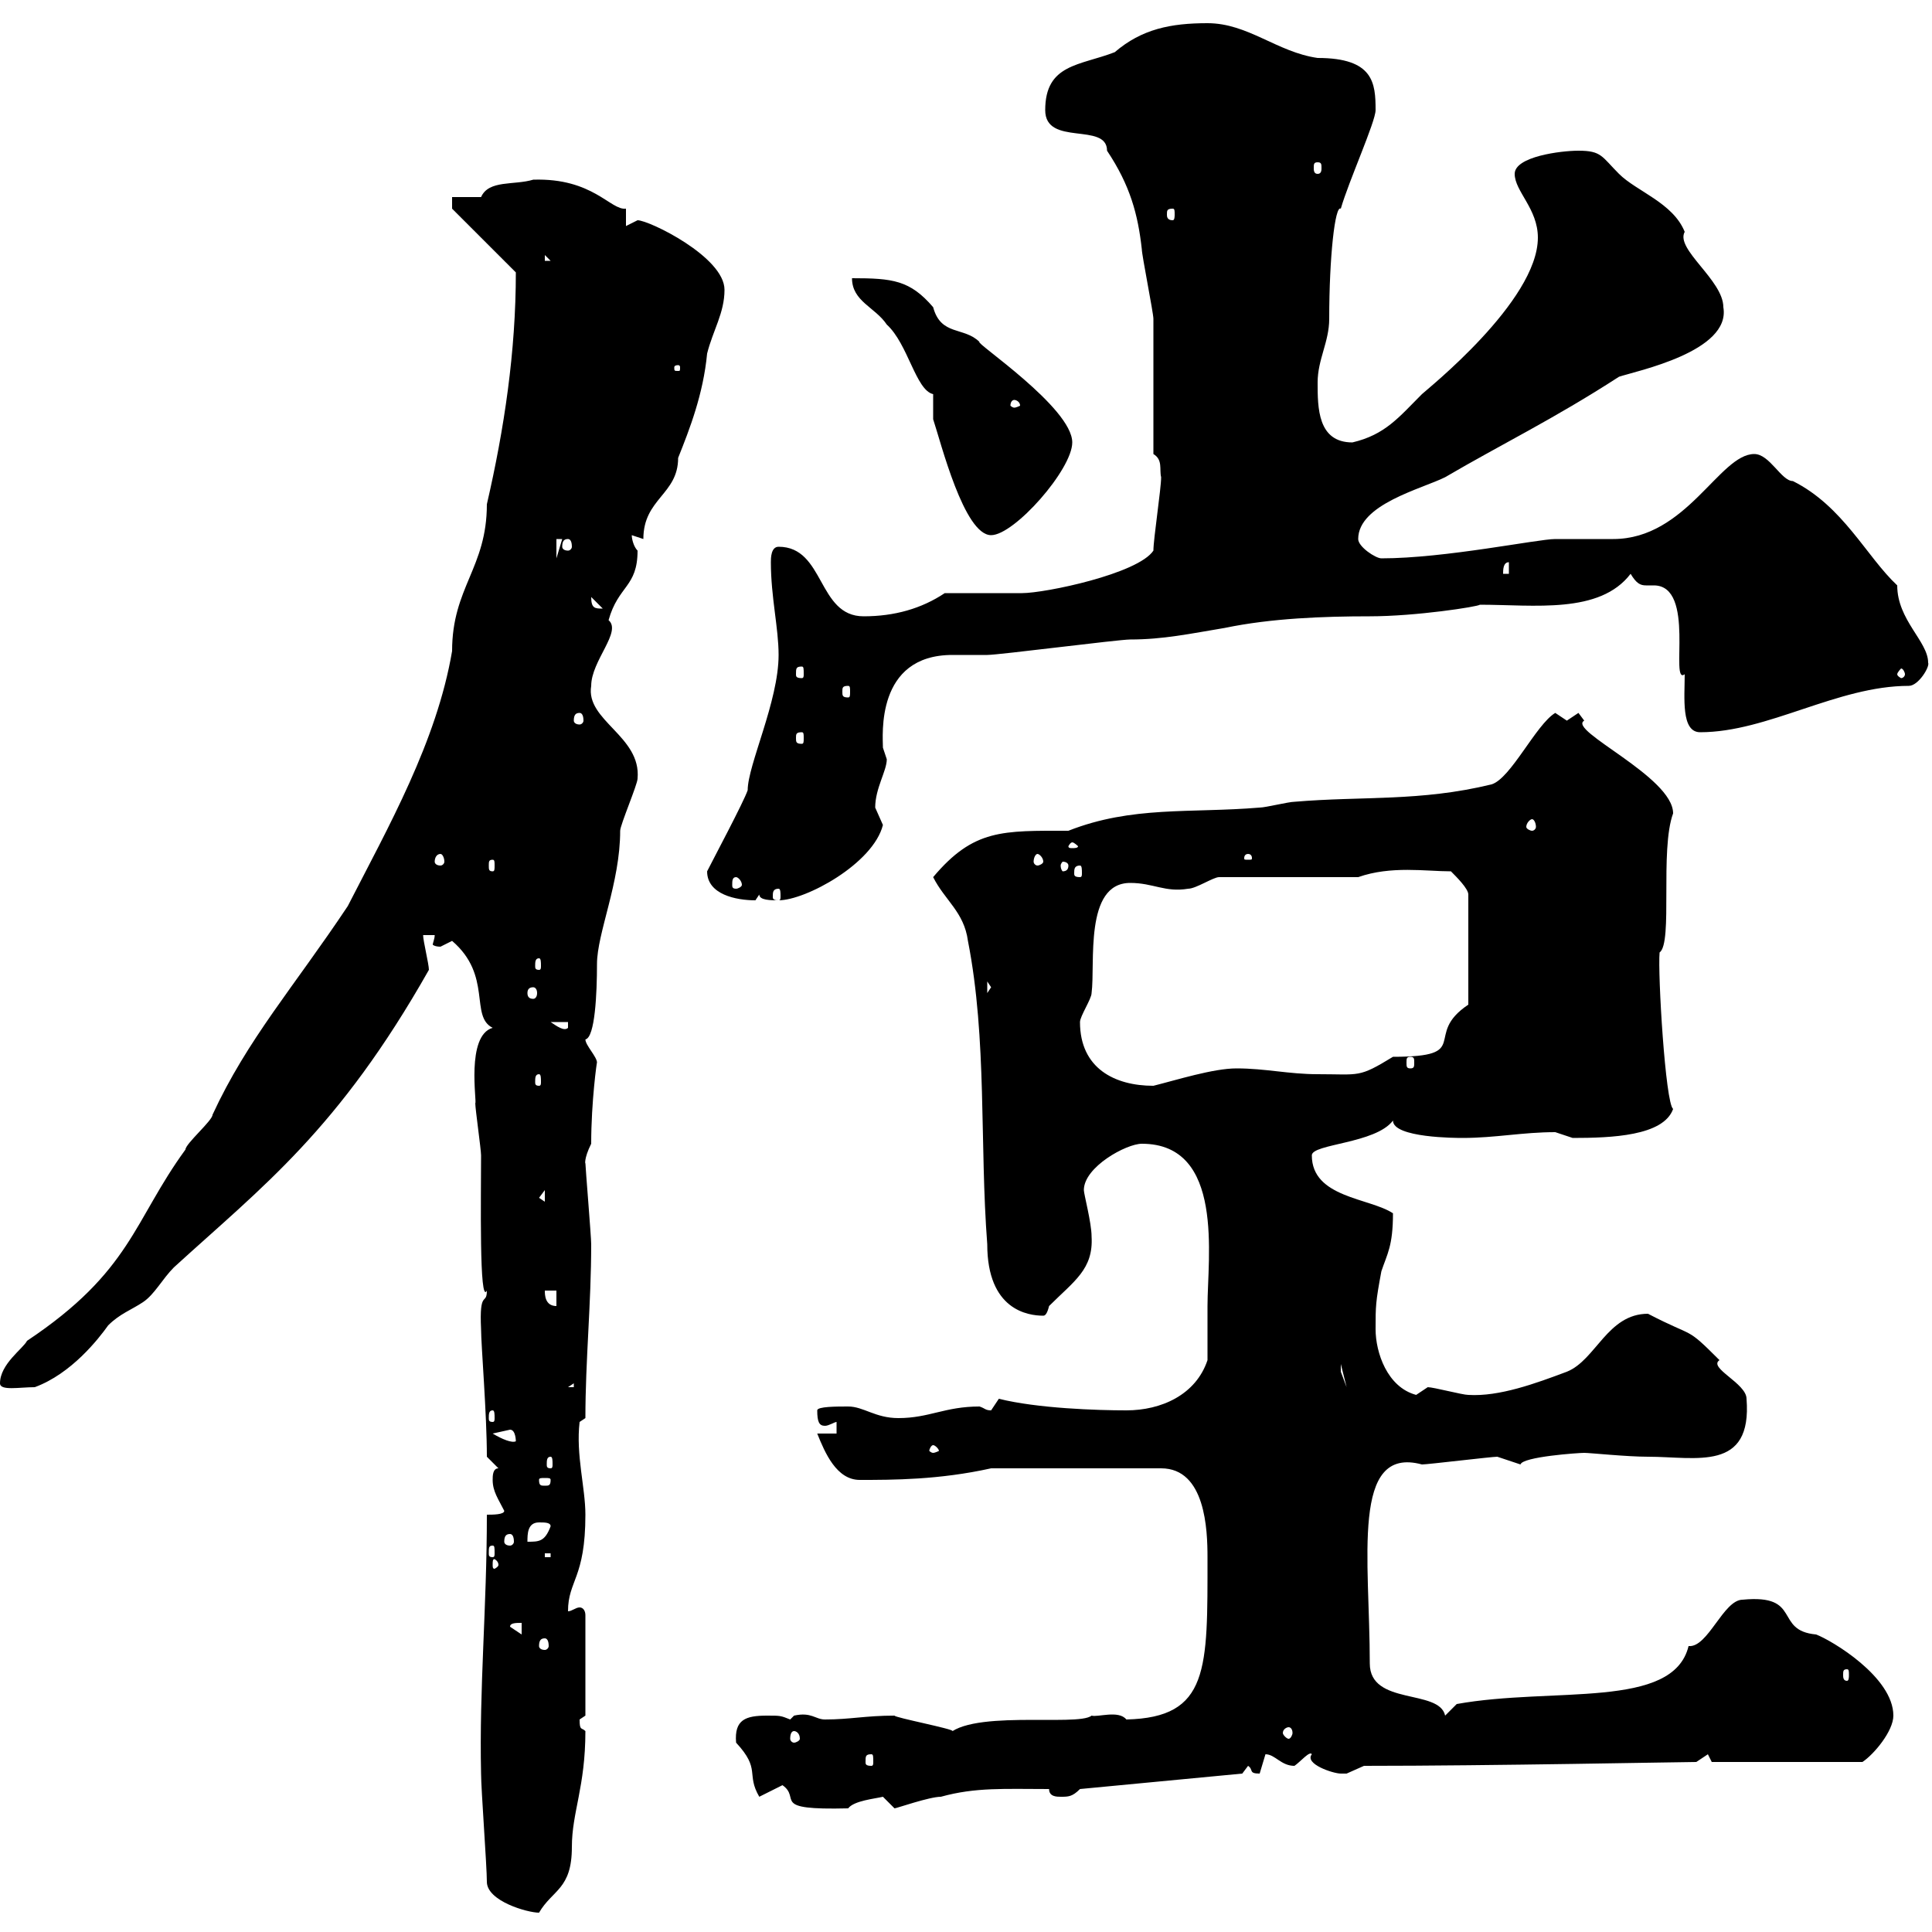 <svg xmlns="http://www.w3.org/2000/svg" xmlns:xlink="http://www.w3.org/1999/xlink" width="300" height="300"><path d="M75.60 292.20C75.60 295.20 81.90 297 83.70 297C85.80 293.40 88.80 293.40 88.80 286.80C88.80 281.40 90.90 277.50 90.90 268.80C90.30 268.20 90 268.80 90 267C90 267 90.90 266.40 90.90 266.40L90.90 250.80C90.90 250.20 90.60 249.60 90 249.60C89.40 249.60 88.80 250.20 88.20 250.20C88.20 245.40 90.90 245.10 90.90 235.20C90.90 231 89.40 225.90 90 220.80L90.90 220.20C90.90 211.20 91.80 202.50 91.80 193.20C91.80 192 90.90 181.20 90.90 180.60C90.90 180.90 90.60 180 91.80 177.60C91.80 171 92.70 164.70 92.70 165C92.70 164.10 90.90 162.30 90.90 161.40C92.40 161.10 92.70 154.20 92.70 149.70C92.70 144.90 96.30 137.10 96.30 129C96.30 128.10 99 121.80 99 120.90C99.60 114.30 90.90 111.90 91.80 106.50C91.80 102.60 96.60 98.10 94.50 96.30C96 90.90 99 91.20 99 85.50C98.40 84.90 98.10 83.70 98.10 83.10L99.90 83.70C99.90 77.40 105.30 76.80 105.30 71.10C107.10 66.60 109.20 61.20 109.80 54.90C110.70 51.30 112.50 48.60 112.50 45C112.50 39.90 100.80 34.20 99 34.20C99 34.20 97.20 35.10 97.20 35.10L97.20 32.40C94.80 32.70 92.10 27.60 82.80 27.90C79.80 28.80 75.90 27.90 74.70 30.60L70.20 30.60L70.20 32.40L80.10 42.30C80.10 54.60 78.30 66.60 75.60 78.30C75.60 88.20 70.20 91.20 70.20 101.10C67.80 115.20 60.30 128.40 54 140.70C45.60 153.30 38.40 161.40 33 173.10C33 174 28.80 177.60 28.80 178.50C20.70 189.60 20.40 197.40 4.20 208.20C3.60 209.40 0 211.80 0 214.80C0 216 3 215.40 5.40 215.40C11.10 213.30 15.30 207.90 16.80 205.80C18.60 204 20.40 203.40 22.20 202.20C24 201 25.20 198.60 27 196.80C40.80 184.20 52.50 175.50 66.60 150.60C66.60 149.70 65.70 146.10 65.70 145.20L67.50 145.20C67.50 145.80 67.20 146.40 67.20 146.70C67.20 146.70 67.50 147 68.40 147C68.40 147 70.20 146.10 70.20 146.10C76.50 151.50 72.90 157.80 76.50 159.60C72.30 160.80 74.10 171.30 73.80 171.30C73.80 172.20 74.70 178.50 74.70 179.40C74.70 185.70 74.40 202.80 75.60 200.40C75.60 202.80 74.40 200.10 74.70 206.40C74.70 208.80 75.60 219.60 75.60 226.20L77.40 228C76.50 228 76.50 229.20 76.50 229.80C76.50 231.60 77.40 232.80 78.30 234.60C78.30 235.20 76.50 235.20 75.60 235.20C75.60 249.60 74.40 262.20 74.70 275.40C74.70 277.80 75.60 289.80 75.60 292.20ZM121.50 277.20C124.50 279.30 119.40 281.10 131.70 280.80C132.60 279.60 135.90 279.30 137.10 279C137.10 279 138.90 280.80 138.90 280.80C139.20 280.80 144.30 279 146.10 279C151.50 277.50 156 277.80 162.90 277.80C162.90 279 164.10 279 164.70 279C165.90 279 166.50 279 167.70 277.80L192.90 275.40L193.80 274.20C194.70 274.80 193.80 275.40 195.60 275.40C195.60 275.40 196.50 272.40 196.50 272.40C198 272.40 198.90 274.20 201 274.20C201.90 273.60 203.40 271.80 203.70 272.40C202.50 273.90 207 275.40 208.20 275.40C208.20 275.40 208.20 275.40 209.10 275.40C209.10 275.40 211.80 274.20 211.80 274.20C231.60 274.20 261.30 273.60 263.40 273.60C263.40 273.60 265.20 272.40 265.20 272.40C265.20 272.40 265.80 273.60 265.80 273.60L289.20 273.60C291 272.40 294 268.80 294 266.40C294 260.40 284.40 254.70 282 253.80C275.40 253.20 279.90 247.50 270.60 248.40C267.60 248.40 265.20 255.90 262.20 255.60C259.80 265.50 241.20 261.90 226.20 264.60L224.40 266.40C223.50 262.20 212.70 264.90 212.70 258.30C212.70 242.10 209.70 224.40 220.80 227.40C221.70 227.40 231.60 226.20 232.50 226.20C232.50 226.20 236.10 227.40 236.10 227.40C236.40 226.20 245.10 225.60 246 225.60C246.90 225.60 252.60 226.20 255.90 226.20C263.40 226.20 272.10 228.60 271.20 217.20C271.20 214.80 265.20 212.40 267 211.20C261.60 205.80 263.40 207.90 255.90 204C249.60 204 247.80 211.20 243.30 213C238.50 214.80 232.80 216.90 228 216.60C227.10 216.60 222.60 215.40 221.70 215.40C221.70 215.40 219.90 216.60 219.90 216.60C215.40 215.40 213.60 210 213.60 206.40C213.60 202.80 213.60 202.20 214.50 197.40C215.40 194.70 216.30 193.50 216.30 188.40C212.70 186 203.70 186 203.70 179.40C203.70 177.60 213.60 177.60 216.30 174C216.30 176.70 226.20 176.70 227.10 176.70C232.20 176.70 236.40 175.80 241.50 175.80C241.50 175.80 244.20 176.70 244.20 176.70C250.20 176.70 258.30 176.40 259.80 172.20C258.60 171.30 257.40 151.20 257.70 147.90C259.80 146.40 257.70 132 259.80 126.30C259.80 120.60 243.30 113.40 246 111.90C246 111.90 245.10 110.70 245.10 110.70C245.10 110.70 243.30 111.90 243.30 111.90C243.30 111.90 241.50 110.70 241.50 110.70C238.50 112.50 234.60 120.90 231.60 121.80C220.50 124.50 211.50 123.60 201 124.50C200.10 124.50 196.50 125.40 195.60 125.40C184.80 126.30 175.80 125.10 165.90 129C155.70 129 151.20 128.70 144.90 136.20C146.70 139.80 149.70 141.60 150.30 146.10C153.30 161.40 152.10 177.60 153.30 193.20C153.30 203.40 159.60 204.30 162 204.30C162.30 204.30 162.60 204 162.90 202.80C166.80 198.90 169.80 197.10 169.50 192C169.50 189.90 168.30 185.40 168.30 184.80C168.30 181.20 174.90 177.60 177.30 177.60C190.20 177.60 187.50 195.30 187.50 202.80C187.50 204 187.50 210 187.50 211.20C185.70 216.60 180.30 219 174.90 219C170.40 219 161.10 218.70 155.10 217.20C155.10 217.20 153.90 219 153.90 219C153 219 153 218.70 152.10 218.40C146.70 218.40 144.30 220.20 139.50 220.20C135.90 220.20 134.10 218.40 131.70 218.40C129.90 218.40 126.90 218.40 126.90 219C126.90 220.80 127.20 221.40 128.10 221.40C128.70 221.40 129.60 220.80 129.90 220.80L129.90 222.60L126.90 222.60C128.10 225.60 129.90 229.80 133.50 229.80C138.60 229.80 145.80 229.80 153.90 228L180.30 228C187.20 228 187.50 237.60 187.50 241.80C187.50 259.20 187.80 266.70 174.90 267C173.70 265.50 170.40 266.70 169.50 266.40C167.40 268.20 149.40 265.20 146.70 270L147.90 268.80C148.20 268.50 138.90 266.70 138.90 266.40C134.40 266.40 132 267 128.10 267C126.60 267 126 265.80 123.30 266.40C123.30 266.40 122.70 267 122.70 267C121.20 266.40 121.20 266.40 119.10 266.40C115.80 266.40 114 267 114.30 270.60C118.20 274.80 115.80 275.40 117.90 279ZM135.30 272.40C135.60 272.40 135.60 272.70 135.60 273.60C135.60 273.90 135.60 274.20 135.30 274.20C134.40 274.20 134.40 273.90 134.40 273.60C134.40 272.70 134.40 272.40 135.30 272.40ZM123.30 268.80C123.60 268.80 124.20 269.10 124.20 270C124.20 270.30 123.60 270.60 123.30 270.60C123 270.60 122.70 270.30 122.70 270C122.70 269.10 123 268.80 123.30 268.80ZM200.10 268.20C200.40 268.20 200.70 268.50 200.70 269.10C200.70 269.40 200.40 270 200.10 270C199.80 270 199.20 269.40 199.20 269.10C199.20 268.50 199.80 268.20 200.10 268.20ZM286.80 259.20C287.10 259.20 287.10 259.50 287.10 260.10C287.10 260.40 287.10 261 286.80 261C286.20 261 286.20 260.40 286.20 260.10C286.20 259.50 286.20 259.20 286.80 259.20ZM84.60 254.40C84.90 254.40 85.20 254.70 85.20 255.60C85.20 255.90 84.90 256.20 84.60 256.20C84 256.20 83.70 255.90 83.70 255.60C83.70 254.70 84 254.40 84.60 254.40ZM79.20 252.60C79.20 252 80.10 252 81 252L81 253.80ZM77.40 243C77.40 243.30 76.80 243.60 76.80 243.60C76.50 243.60 76.50 243.30 76.50 243C76.50 242.40 76.50 242.10 76.80 242.10C76.80 242.10 77.40 242.40 77.40 243ZM84.60 241.20L85.50 241.20L85.50 241.80L84.60 241.80ZM76.50 240C76.80 240 76.80 240.30 76.80 241.20C76.80 241.50 76.80 241.80 76.50 241.80C75.90 241.80 75.90 241.50 75.90 241.20C75.90 240.30 75.90 240 76.50 240ZM79.20 238.20C79.50 238.20 79.80 238.50 79.80 239.40C79.80 239.70 79.50 240 79.20 240C78.60 240 78.30 239.70 78.30 239.40C78.30 238.50 78.60 238.20 79.20 238.20ZM83.70 236.40C84.60 236.40 85.50 236.40 85.50 237C84.60 239.40 83.70 239.40 81.90 239.40C81.90 238.20 81.90 236.40 83.70 236.40ZM85.50 229.80C85.50 230.70 85.20 230.70 84.60 230.70C84 230.70 83.70 230.70 83.70 229.80C83.70 229.50 84 229.50 84.60 229.50C85.20 229.50 85.50 229.50 85.50 229.80ZM85.50 226.20C85.80 226.20 85.80 226.80 85.80 227.40C85.80 227.70 85.80 228 85.50 228C84.90 228 84.90 227.70 84.90 227.40C84.90 226.80 84.90 226.20 85.50 226.20ZM144.90 224.40C145.20 224.40 145.80 225 145.80 225.30C145.80 225.30 145.20 225.60 144.90 225.60C144.60 225.60 144.30 225.30 144.30 225.30C144.30 225 144.60 224.40 144.90 224.40ZM76.50 222.60C76.50 222.60 79.20 222 79.20 222C80.10 222 80.10 223.80 80.10 223.80C79.50 224.10 78 223.50 76.50 222.60ZM76.50 219C76.80 219 76.80 219.60 76.80 220.20C76.80 220.50 76.80 220.80 76.50 220.80C75.90 220.80 75.90 220.50 75.90 220.20C75.90 219.60 75.90 219 76.50 219ZM89.10 214.80L89.10 215.40L88.20 215.40ZM208.20 211.80L209.10 215.40L208.20 213ZM84.60 200.40L86.40 200.40L86.40 202.80C84.60 202.80 84.60 201 84.60 200.40ZM83.70 186L84.60 184.80L84.60 186.60ZM167.70 158.70C167.70 157.80 169.50 155.10 169.50 154.20C170.10 149.70 168.30 137.10 175.50 137.10C179.10 137.10 180.90 138.60 184.50 138C185.70 138 188.40 136.20 189.30 136.20L210.90 136.20C216 134.40 221.40 135.30 225.30 135.30C226.20 136.20 228 138 228 138.90L228 156C220.80 160.80 228.90 164.10 216.30 164.10C210.90 167.40 211.20 166.80 204.60 166.80C200.10 166.80 196.50 165.90 192 165.90C188.40 165.90 182.70 167.70 179.10 168.60C173.10 168.60 167.70 165.90 167.70 158.70ZM83.70 166.80C84 166.80 84 167.40 84 168C84 168.30 84 168.60 83.70 168.60C83.10 168.60 83.10 168.30 83.10 168C83.10 167.40 83.10 166.80 83.70 166.80ZM219 164.10C219.60 164.10 219.60 164.40 219.60 165C219.60 165.60 219.60 165.90 219 165.90C218.40 165.90 218.40 165.60 218.40 165C218.40 164.40 218.40 164.10 219 164.10ZM85.50 158.70L88.20 158.70L88.20 159.60C87.60 160.20 86.40 159.30 85.50 158.70ZM82.80 153.30C83.10 153.30 83.40 153.60 83.40 154.20C83.40 154.80 83.10 155.10 82.80 155.10C82.20 155.10 81.90 154.80 81.90 154.20C81.90 153.60 82.20 153.30 82.80 153.30ZM153.30 152.40L153.90 153.30L153.30 154.20ZM83.70 148.80C84 148.80 84 149.40 84 150C84 150.30 84 150.60 83.70 150.60C83.10 150.60 83.10 150.30 83.10 150C83.10 149.40 83.10 148.80 83.70 148.80ZM109.80 135.30C109.80 138.90 114.30 139.80 117.30 139.80C117.30 139.80 117.90 138.90 117.90 138.90C117.90 139.80 119.70 139.80 120.90 139.80C125.10 139.80 135.60 134.10 137.10 128.10C137.10 128.10 135.90 125.40 135.90 125.40C135.90 122.40 137.70 119.70 137.70 117.90C137.70 117.90 137.10 116.10 137.10 116.10C137.10 114.30 135.90 101.70 147.90 101.70C148.50 101.70 152.10 101.70 153.30 101.70C155.10 101.70 173.70 99.30 175.50 99.30C180.60 99.30 184.80 98.40 190.20 97.50C197.40 96 205.50 95.70 212.70 95.70C219.90 95.70 229.50 94.20 229.80 93.90C238.20 93.90 248.40 95.40 253.20 89.10C254.10 90.60 254.70 90.90 255.60 90.90C255.90 90.90 256.20 90.90 256.80 90.90C263.40 90.90 259.20 106.50 261.60 104.70C261.60 108.30 261 113.70 264 113.70C274.50 113.70 285.30 106.50 296.40 106.50C297.90 106.50 299.70 103.50 299.40 102.90C299.40 99.60 294.60 96.30 294.60 90.90C289.80 86.40 286.20 78.60 278.40 74.70C276.60 74.70 274.80 70.50 272.40 70.50C267 70.50 261.90 83.70 250.50 83.70C249.60 83.70 242.40 83.70 241.50 83.70C238.80 83.70 224.40 86.70 214.50 86.70C213.60 86.70 210.90 84.90 210.90 83.70C210.90 78.30 220.80 75.90 224.40 74.10C233.10 69 241.20 65.10 251.40 58.50C254.10 57.60 268.80 54.60 267.60 47.70C267.60 43.50 260.10 38.70 261.60 36C259.80 31.50 254.10 29.70 251.40 27C248.70 24.30 248.70 23.40 245.10 23.40C242.40 23.40 235.20 24.30 235.20 27C235.20 29.70 238.80 32.40 238.80 36.90C238.80 46.80 221.40 60.60 220.80 61.20C217.20 64.80 215.10 67.50 210 68.70C204.60 68.70 204.60 63.30 204.60 59.40C204.60 55.80 206.40 53.10 206.40 49.50C206.40 39.90 207.30 31.80 208.20 32.40C209.40 28.20 213.60 18.90 213.60 17.10C213.60 12.90 213.30 9 204.60 9C198.30 8.10 193.80 3.60 187.50 3.60C181.80 3.60 177.30 4.50 173.10 8.10C167.70 10.20 162.30 9.90 162.30 17.10C162.30 22.80 171.90 18.90 171.90 23.40C175.50 28.80 176.70 33.30 177.30 38.70C177.30 39.60 179.10 48.60 179.10 49.50C179.10 52.20 179.10 67.50 179.10 70.50C180.60 71.40 180 72.90 180.30 74.10C180.30 75.90 179.10 83.70 179.10 85.50C176.70 89.10 162.30 92.10 158.70 92.10C156.90 92.10 148.50 92.10 146.70 92.10C143.10 94.50 138.90 95.70 134.10 95.70C126.90 95.70 128.10 84.90 120.90 84.90C119.70 84.90 119.70 86.70 119.70 87.30C119.70 92.70 120.90 97.50 120.90 101.70C120.90 108.90 116.10 118.80 116.10 122.70C115.50 124.50 110.70 133.50 109.80 135.30ZM120.90 138C121.20 138 121.20 138.60 121.20 139.20C121.20 139.50 121.20 139.80 120.90 139.80C120 139.80 120 139.50 120 139.20C120 138.60 120 138 120.90 138ZM114.30 136.20C114.60 136.20 115.20 136.80 115.20 137.40C115.20 137.70 114.60 138 114.30 138C113.70 138 113.70 137.70 113.70 137.40C113.70 136.80 113.70 136.20 114.30 136.20ZM167.70 134.40C168 134.40 168 135 168 135.60C168 135.90 168 136.20 167.70 136.20C166.80 136.20 166.80 135.90 166.80 135.60C166.80 135 166.80 134.40 167.70 134.40ZM76.50 133.50C76.80 133.50 76.80 133.80 76.80 134.40C76.80 135 76.80 135.30 76.50 135.30C75.90 135.30 75.90 135 75.90 134.40C75.90 133.80 75.90 133.50 76.50 133.50ZM165.90 134.40C165.90 135 165.60 135.30 165 135.30C165 135.30 164.70 135 164.70 134.40C164.70 134.10 165 133.80 165 133.80C165.60 133.80 165.90 134.10 165.90 134.40ZM68.40 132.60C68.70 132.60 69 133.20 69 133.80C69 134.10 68.70 134.40 68.40 134.40C67.80 134.40 67.50 134.10 67.50 133.80C67.50 133.20 67.80 132.60 68.40 132.60ZM161.10 132.60C161.40 132.60 162 133.20 162 133.80C162 134.10 161.40 134.40 161.10 134.40C160.80 134.40 160.50 134.10 160.50 133.80C160.50 133.20 160.80 132.60 161.10 132.60ZM193.80 132.60C194.40 132.60 194.40 133.20 194.40 133.20C194.40 133.50 194.40 133.50 193.80 133.50C193.20 133.50 193.20 133.50 193.20 133.20C193.20 133.20 193.20 132.60 193.80 132.60ZM166.50 130.80C166.80 130.80 167.40 131.40 167.40 131.40C167.40 131.70 166.80 131.70 166.50 131.70C166.20 131.70 165.90 131.70 165.90 131.40C165.90 131.40 166.20 130.80 166.50 130.80ZM237.90 127.20C238.20 127.20 238.50 127.80 238.50 128.40C238.50 128.70 238.20 129 237.90 129C237.60 129 237 128.70 237 128.40C237 127.80 237.60 127.20 237.90 127.20ZM124.50 113.70C124.80 113.70 124.80 114 124.80 114.60C124.80 115.20 124.80 115.50 124.50 115.50C123.60 115.50 123.60 115.20 123.60 114.60C123.60 114 123.60 113.70 124.50 113.70ZM90 110.70C90.30 110.70 90.60 111 90.60 111.90C90.60 112.20 90.30 112.50 90 112.50C89.40 112.50 89.10 112.20 89.10 111.90C89.10 111 89.40 110.70 90 110.70ZM131.70 106.50C132 106.50 132 106.80 132 107.40C132 108 132 108.30 131.70 108.30C130.80 108.30 130.80 108 130.80 107.40C130.80 106.80 130.80 106.50 131.70 106.50ZM124.50 103.50C124.80 103.50 124.80 103.80 124.80 104.70C124.80 105 124.80 105.30 124.50 105.30C123.60 105.30 123.60 105 123.60 104.70C123.60 103.80 123.60 103.50 124.50 103.50ZM295.80 104.70C295.80 105 295.50 105.30 295.20 105.30C295.20 105.30 294.60 105 294.60 104.70C294.60 104.40 295.20 103.80 295.20 103.80C295.50 103.80 295.80 104.40 295.80 104.70ZM91.80 92.70C91.80 92.70 91.80 92.70 91.80 92.70L93.60 94.50C92.40 94.50 91.80 94.50 91.80 92.70ZM234.30 87.30L234.30 89.10L233.40 89.10C233.40 88.50 233.40 87.30 234.30 87.30ZM86.40 83.70L87.30 83.70L86.40 86.70ZM88.20 83.70C88.50 83.70 88.80 84 88.80 84.90C88.80 85.20 88.50 85.50 88.20 85.50C87.60 85.50 87.30 85.20 87.30 84.90C87.30 84 87.60 83.70 88.20 83.70ZM132.30 43.20C132.30 46.80 135.90 47.70 137.70 50.40C141 53.40 142.20 60.60 144.90 61.20C144.90 61.20 144.90 65.10 144.90 65.10C146.10 68.70 149.70 83.10 153.90 83.10C157.50 83.10 166.50 72.90 166.50 68.70C166.50 63.30 151.20 53.10 152.10 53.10C149.70 50.70 146.10 52.20 144.90 47.70C141.30 43.50 138.60 43.20 132.30 43.20ZM157.50 62.10C157.80 62.10 158.40 62.40 158.40 63C158.40 63 157.80 63.30 157.50 63.30C157.20 63.30 156.90 63 156.90 63C156.90 62.40 157.20 62.10 157.50 62.10ZM105.30 56.70C105.60 56.70 105.60 57 105.60 57C105.60 57.60 105.60 57.60 105.30 57.60C104.70 57.60 104.70 57.60 104.70 57C104.70 57 104.70 56.70 105.30 56.70ZM84.60 39.60L85.50 40.50L84.60 40.50ZM182.10 32.40C182.40 32.40 182.40 32.70 182.40 33.30C182.40 33.60 182.40 34.20 182.10 34.20C181.20 34.20 181.20 33.60 181.20 33.30C181.20 32.70 181.20 32.40 182.10 32.40ZM204.60 25.20C205.20 25.20 205.20 25.50 205.20 26.10C205.20 26.40 205.20 27 204.60 27C204 27 204 26.40 204 26.10C204 25.50 204 25.20 204.60 25.20Z"/></svg>